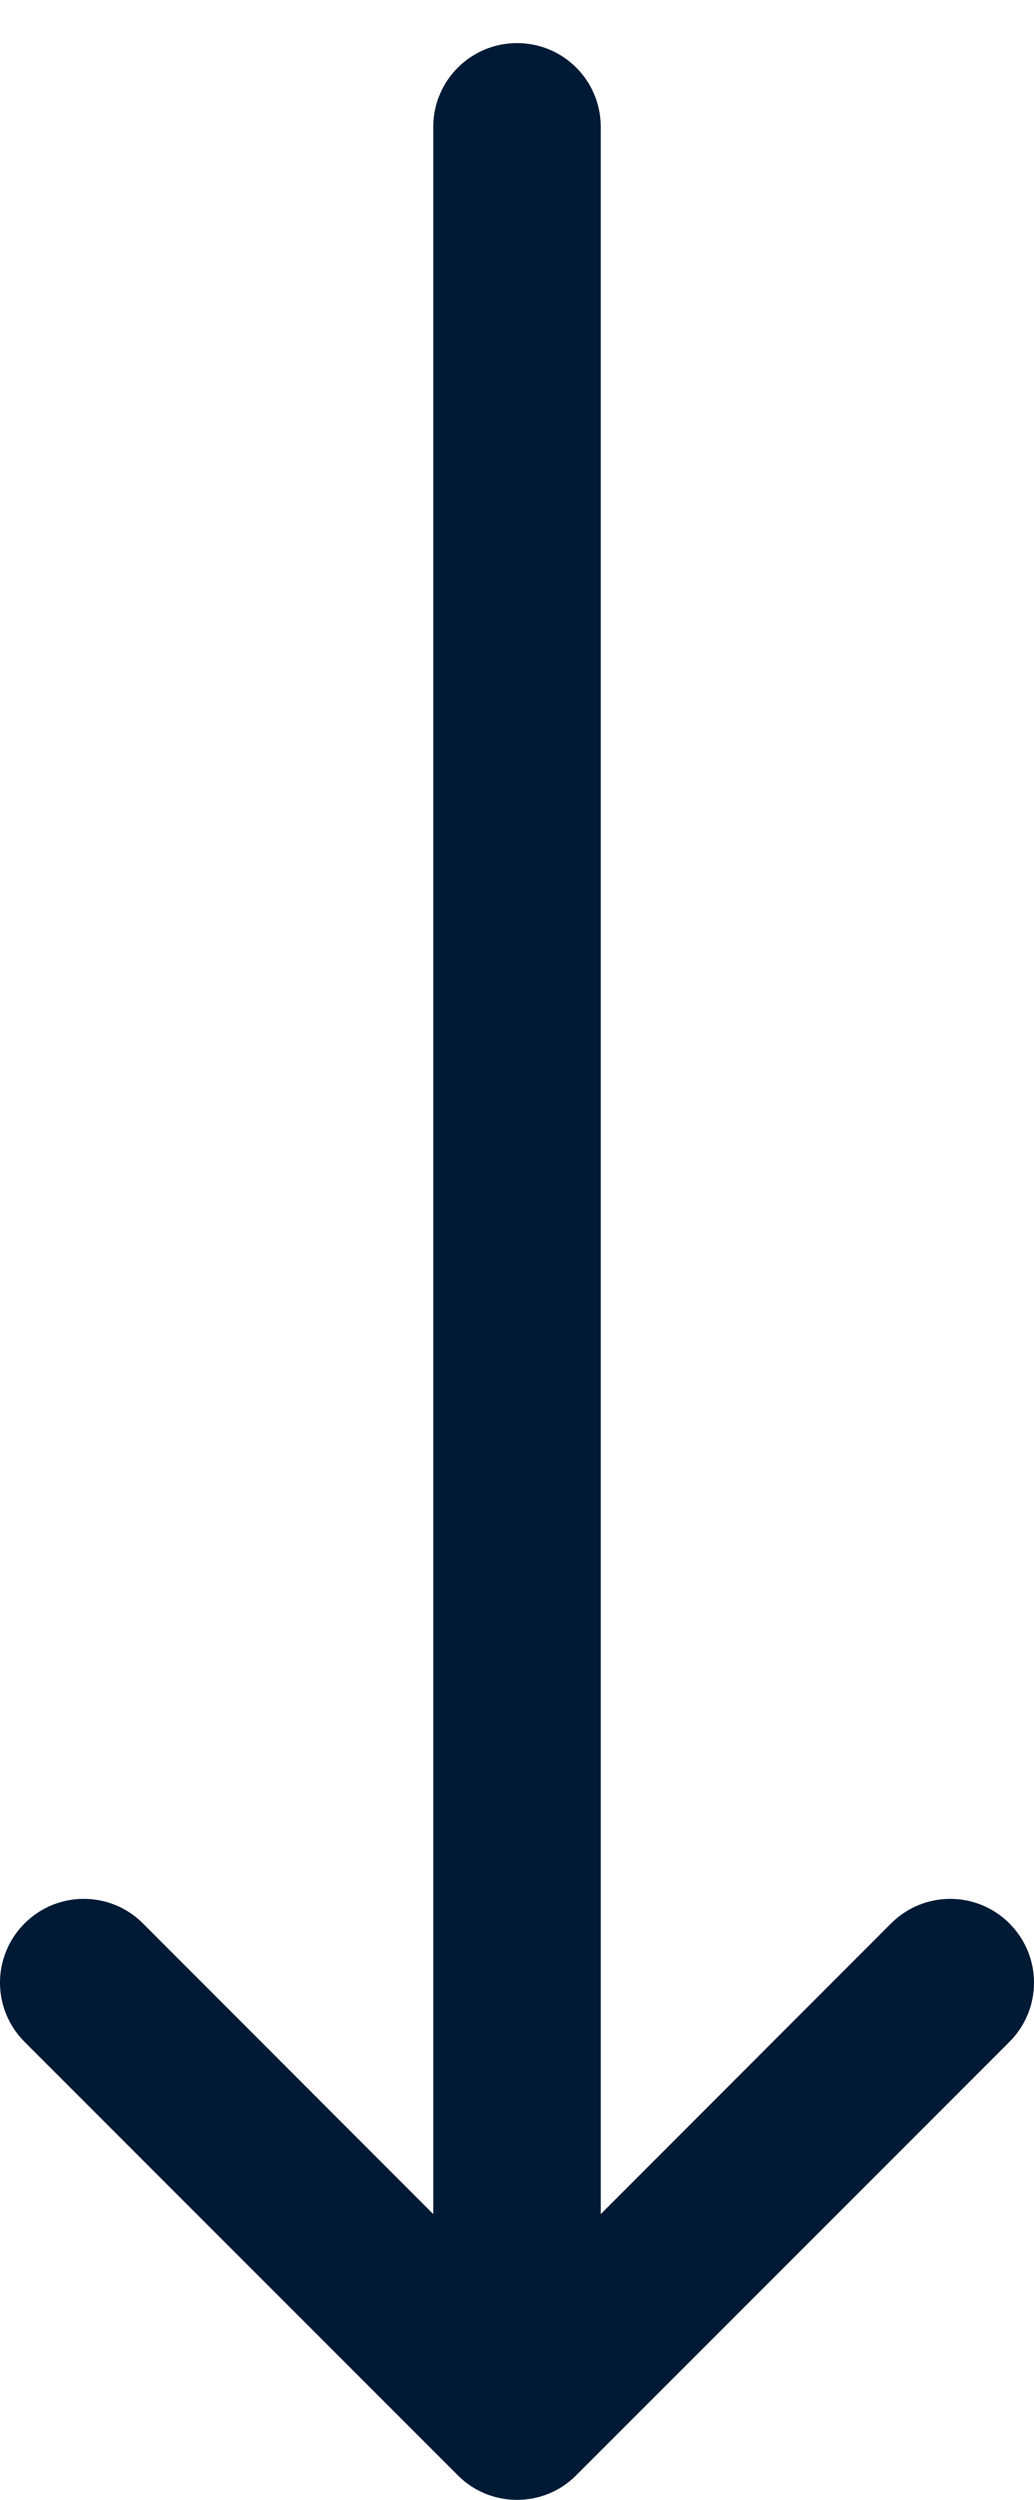 <?xml version="1.0" encoding="UTF-8"?> <svg xmlns="http://www.w3.org/2000/svg" width="12" height="29" viewBox="0 0 12 29" fill="none"> <path d="M0.285 23.687C-0.095 23.306 -0.095 22.694 0.285 22.313C0.476 22.123 0.722 22.028 0.972 22.028C1.222 22.028 1.469 22.123 1.659 22.313L5.028 25.685L5.028 1.472C5.028 0.937 5.462 0.5 6 0.5C6.538 0.5 6.972 0.934 6.972 1.472L6.972 25.685L10.341 22.313C10.722 21.933 11.334 21.933 11.715 22.313C12.095 22.694 12.095 23.306 11.715 23.687L6.687 28.715C6.505 28.899 6.259 29 6 29C5.741 29 5.495 28.899 5.313 28.715L0.285 23.687Z" fill="#001934"></path> </svg> 